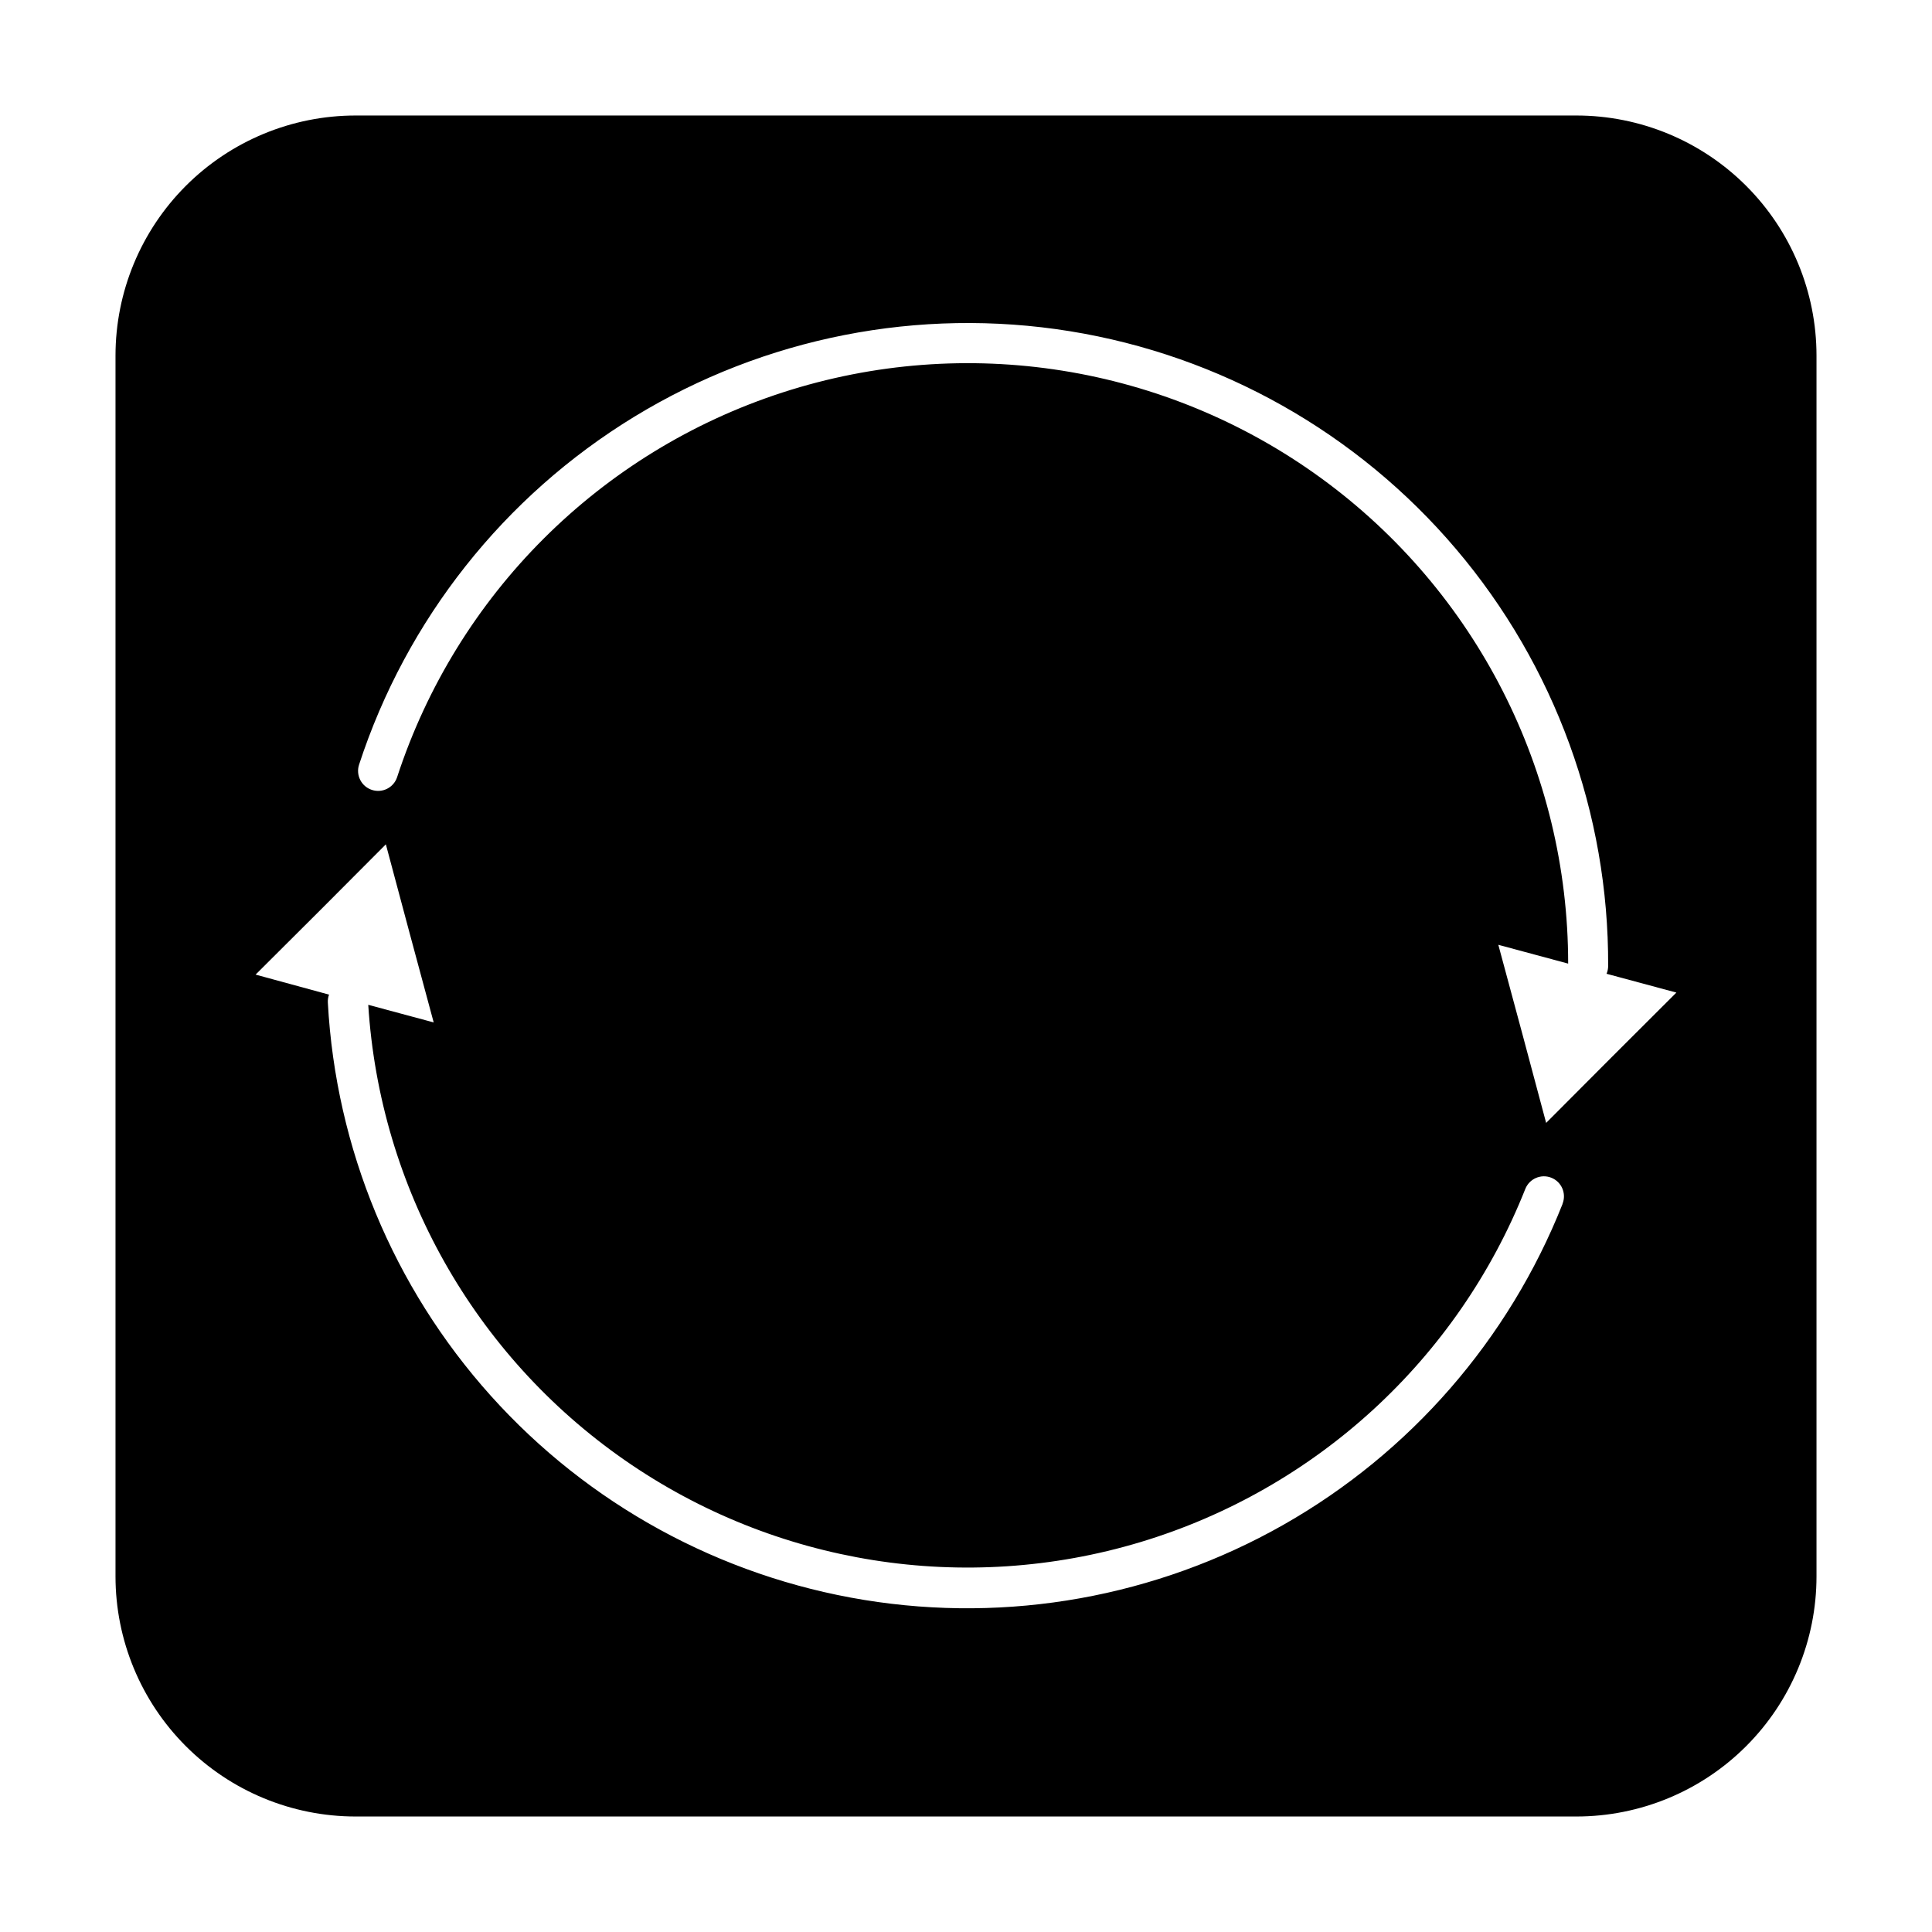 <?xml version="1.0" encoding="UTF-8"?>
<!-- Uploaded to: SVG Repo, www.svgrepo.com, Generator: SVG Repo Mixer Tools -->
<svg fill="#000000" width="800px" height="800px" version="1.1" viewBox="144 144 512 512" xmlns="http://www.w3.org/2000/svg">
 <path d="m561.75 174.61h-323.5c-16.879 0-33.066 6.707-45 18.641s-18.641 28.121-18.641 45v323.5c0 16.879 6.707 33.066 18.641 45 11.934 11.938 28.121 18.641 45 18.641h323.5c16.879 0 33.066-6.703 45-18.641 11.938-11.934 18.641-28.121 18.641-45v-323.5c0-16.879-6.703-33.066-18.641-45-11.934-11.934-28.121-18.641-45-18.641zm-3.66 288.45h0.004c-14.262 35.969-40.391 65.984-74.047 85.07-33.66 19.086-72.832 26.098-111.02 19.871-38.191-6.227-73.105-25.316-98.957-54.105-25.852-28.789-41.09-65.551-43.188-104.19-0.039-0.723 0.066-1.441 0.316-2.121l-19.465-5.305 17.289-17.234 17.234-17.289 6.312 23.598 6.363 23.598-17.34-4.668v0.004c3.043 48.469 28.055 92.891 67.918 120.63 39.863 27.734 90.211 35.746 136.71 21.754 46.5-13.996 84.066-48.461 102-93.59 1.086-2.727 4.172-4.055 6.894-2.973 2.727 1.086 4.055 4.172 2.973 6.894zm12.887-38.766-17.234 17.289-6.309-23.602-6.363-23.598 18.508 4.984c0.004-50.906-24.348-98.742-65.52-128.69-41.168-29.941-94.18-38.375-142.61-22.688-48.43 15.688-86.426 53.605-102.22 102-0.93 2.762-3.914 4.254-6.684 3.34-2.777-0.906-4.297-3.898-3.391-6.68 12.551-38.449 38.422-71.152 72.949-92.215 34.531-21.062 75.445-29.102 115.38-22.668 39.93 6.438 76.25 26.922 102.41 57.77 26.164 30.844 40.449 70.016 40.285 110.46 0 0.711-0.145 1.414-0.426 2.066l18.508 4.984z"/>
</svg>